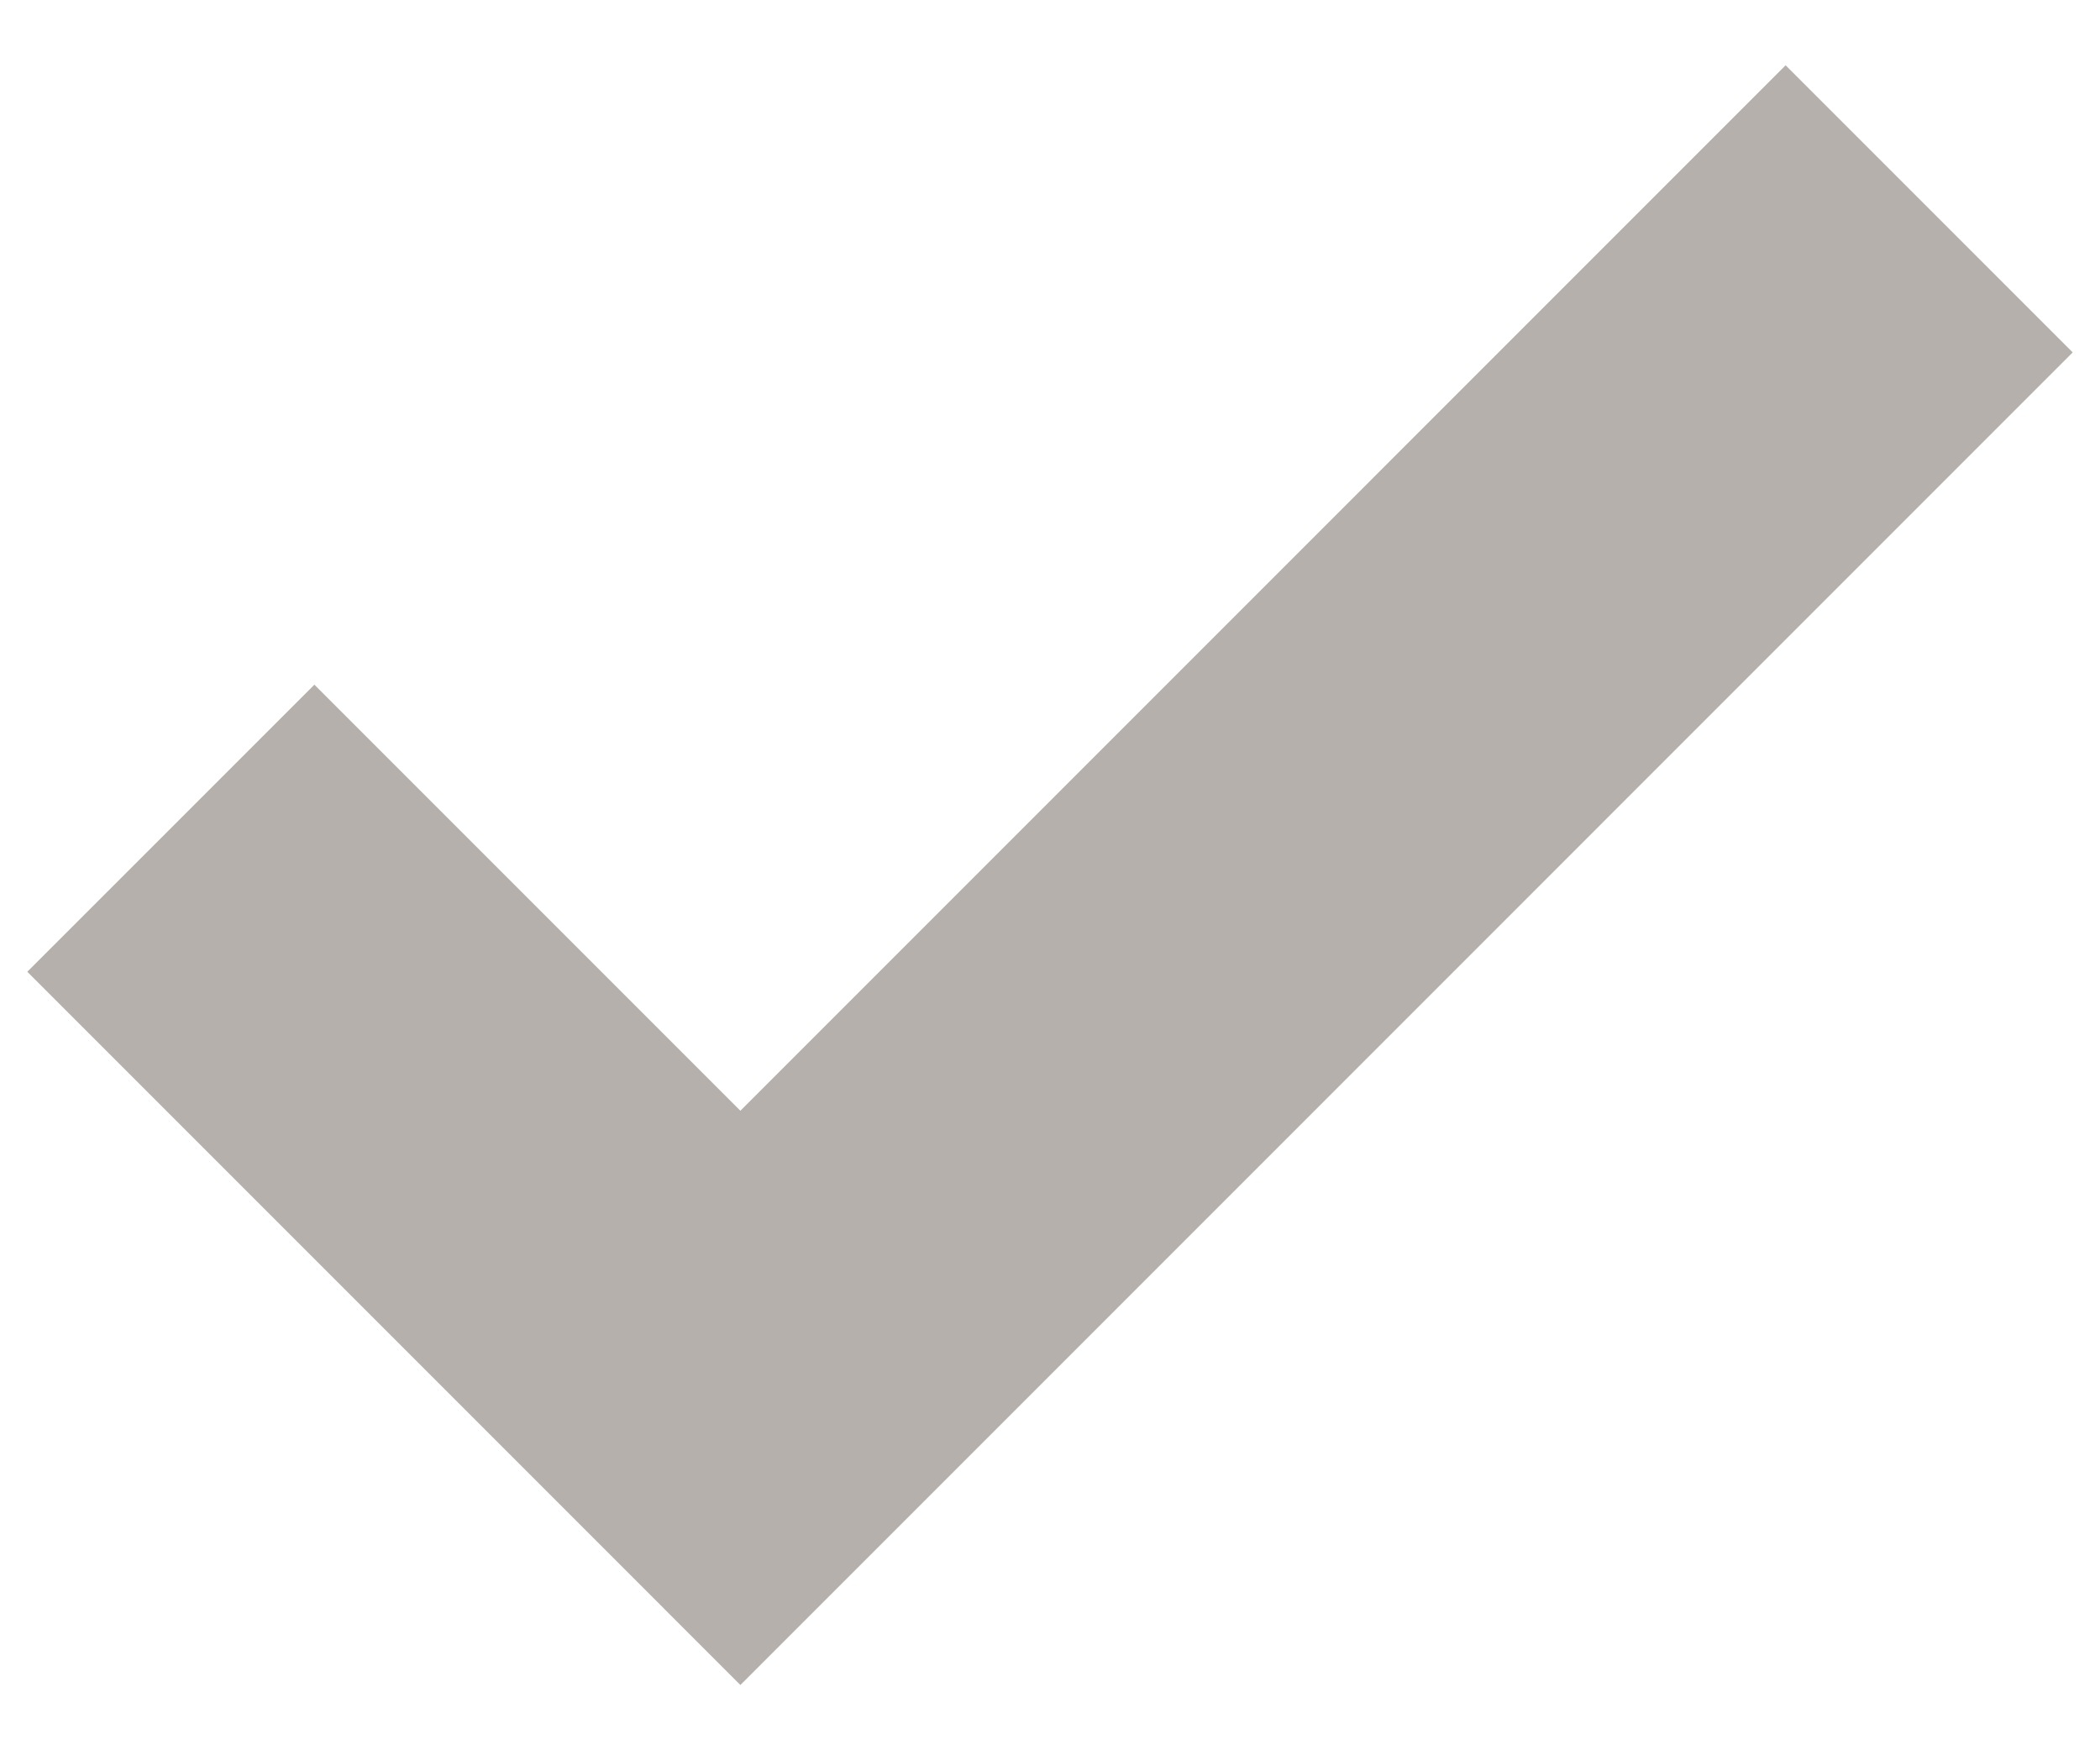 <?xml version="1.0" encoding="UTF-8"?><svg id="check_mark_cross_mark_set" xmlns="http://www.w3.org/2000/svg" viewBox="0 0 1728 1440"><defs><style>.cls-1{fill:#b5b0ab;stroke-width:0px;}</style></defs><polygon id="check_1" class="cls-1" points="609.24 913.84 258.7 563.3 22.47 799.49 609.24 1386.29 845.47 1150.07 1705.53 289.93 1469.3 53.71 609.24 913.84"/></svg>